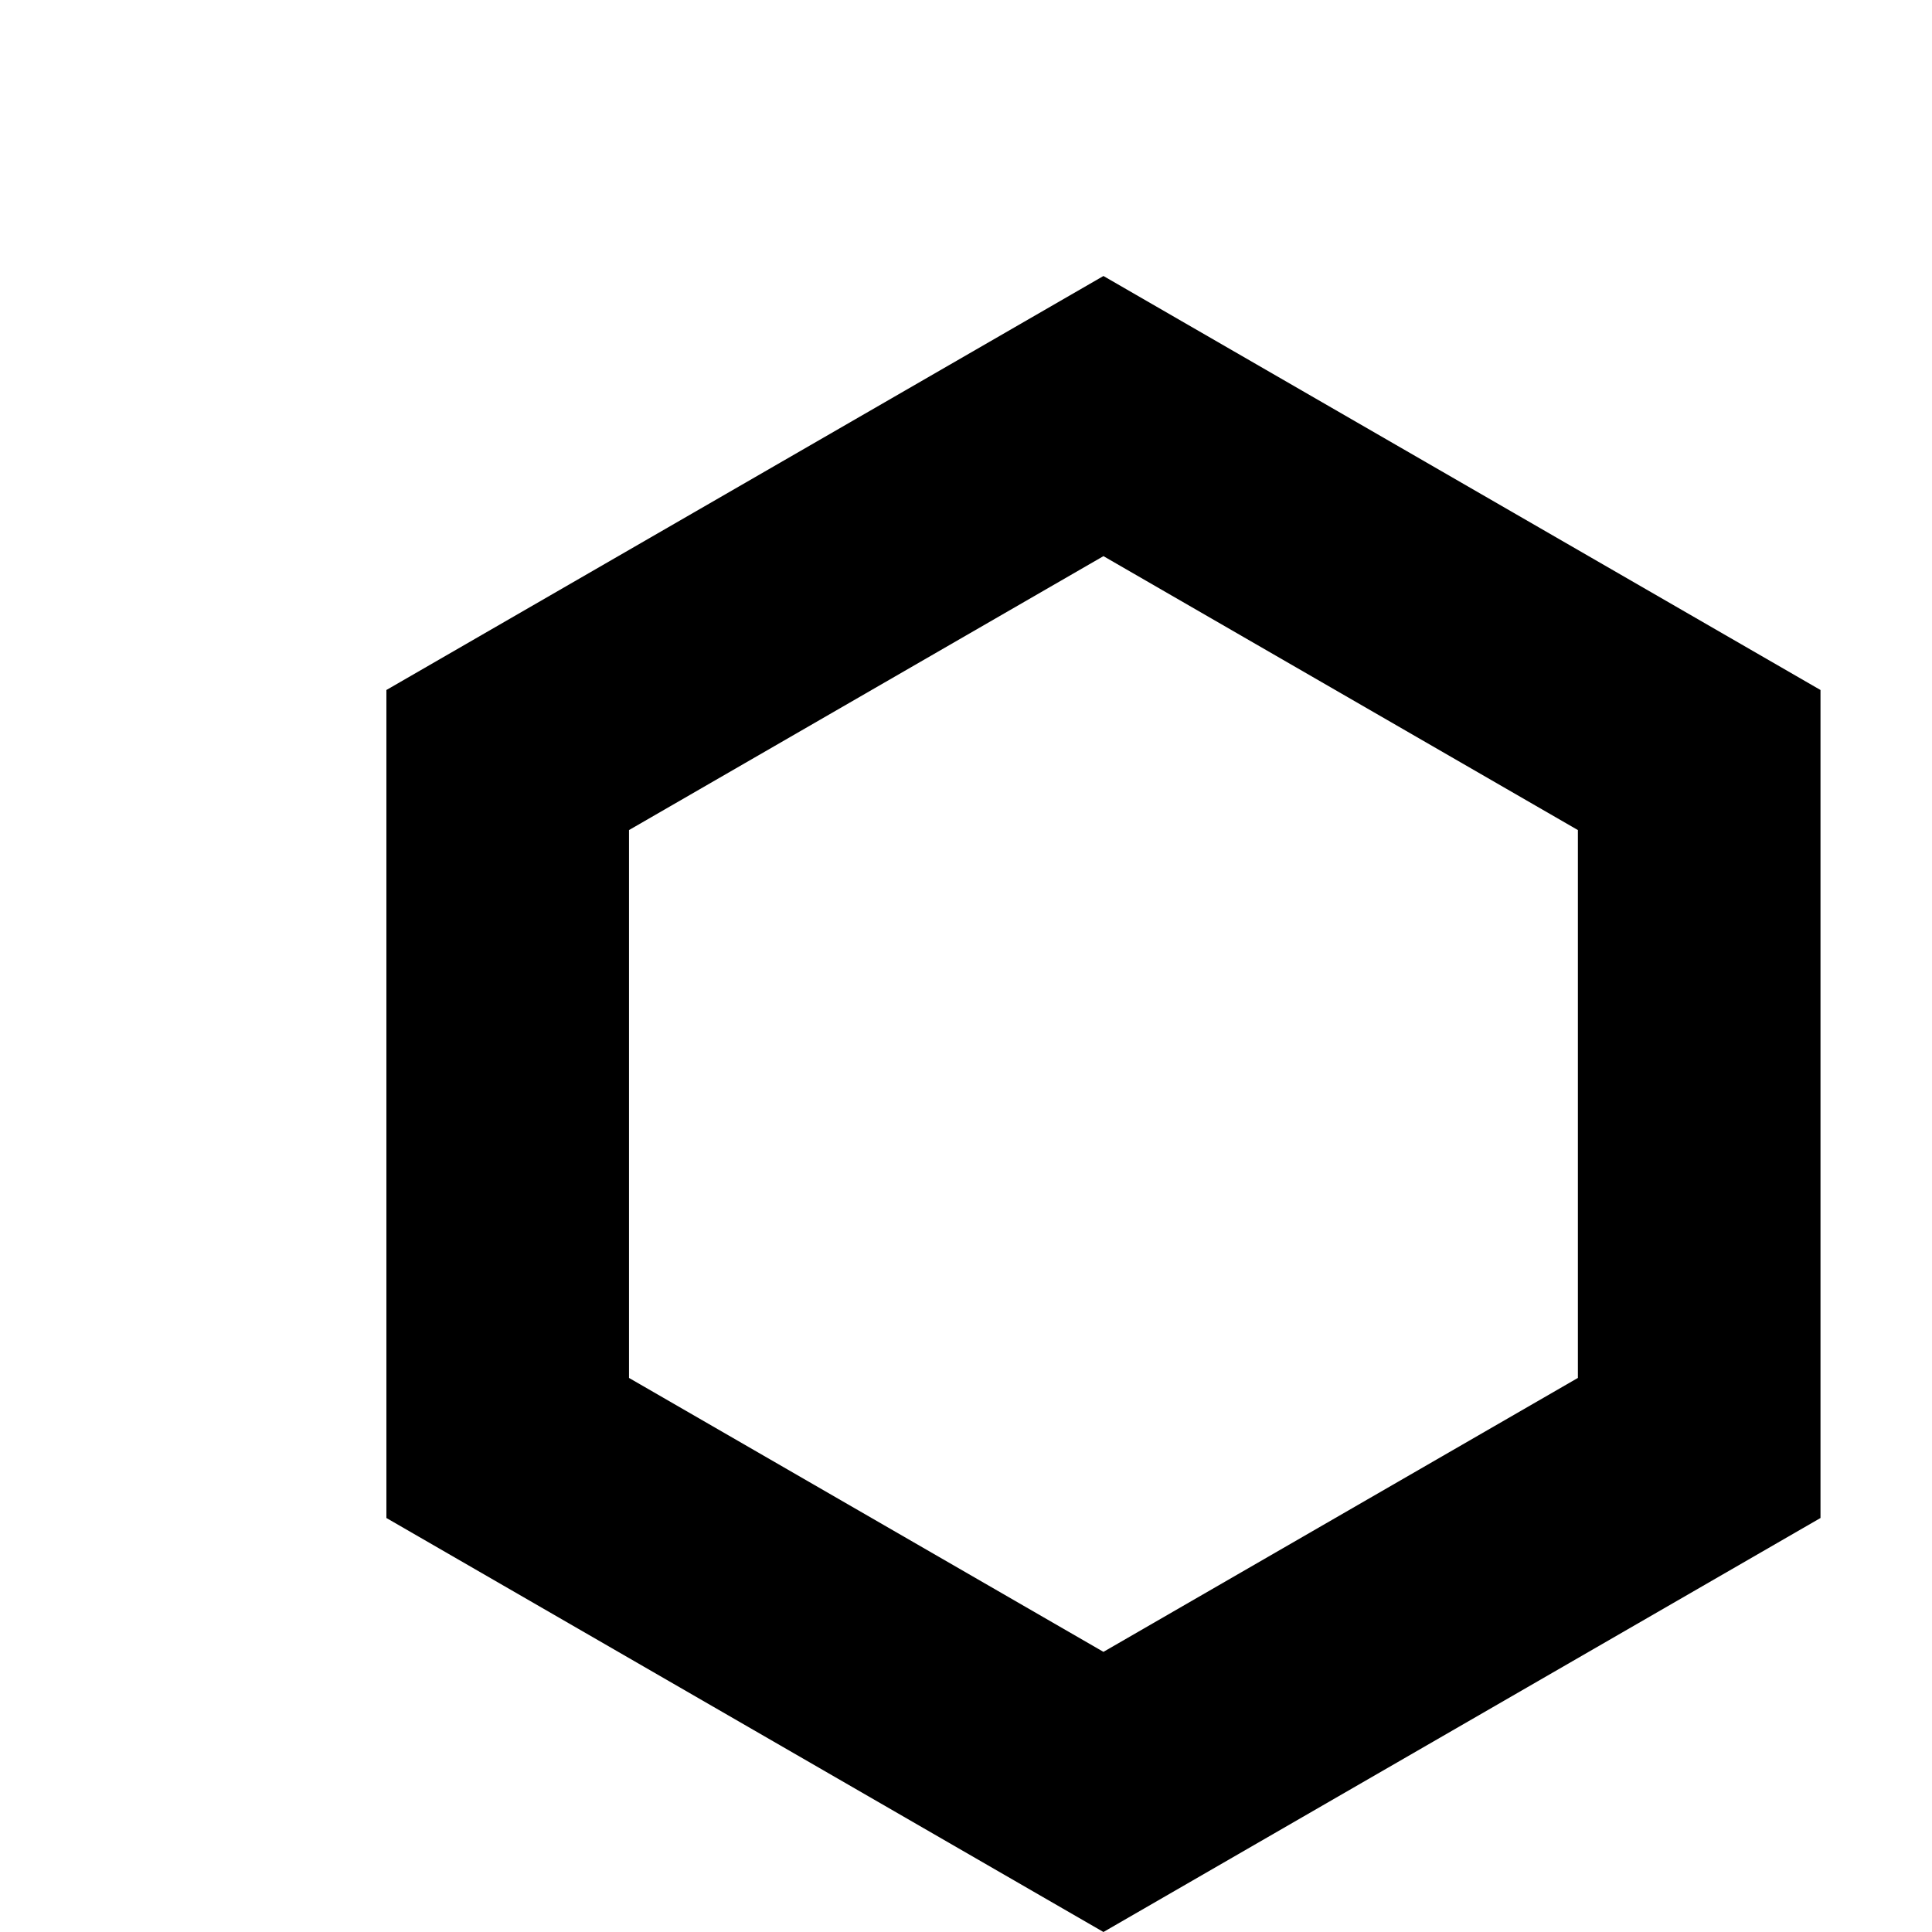 <svg width="32" height="32" viewBox="0 0 14 14" fill="none" xmlns="http://www.w3.org/2000/svg">
<path d="M4.558 9.985V6.015L7.996 4.03L11.434 6.015V9.985L7.996 11.97L4.558 9.985ZM7.996 2L2.8 5V11L7.996 14L13.192 11V5L7.996 2Z" fill="black"/>
</svg>
